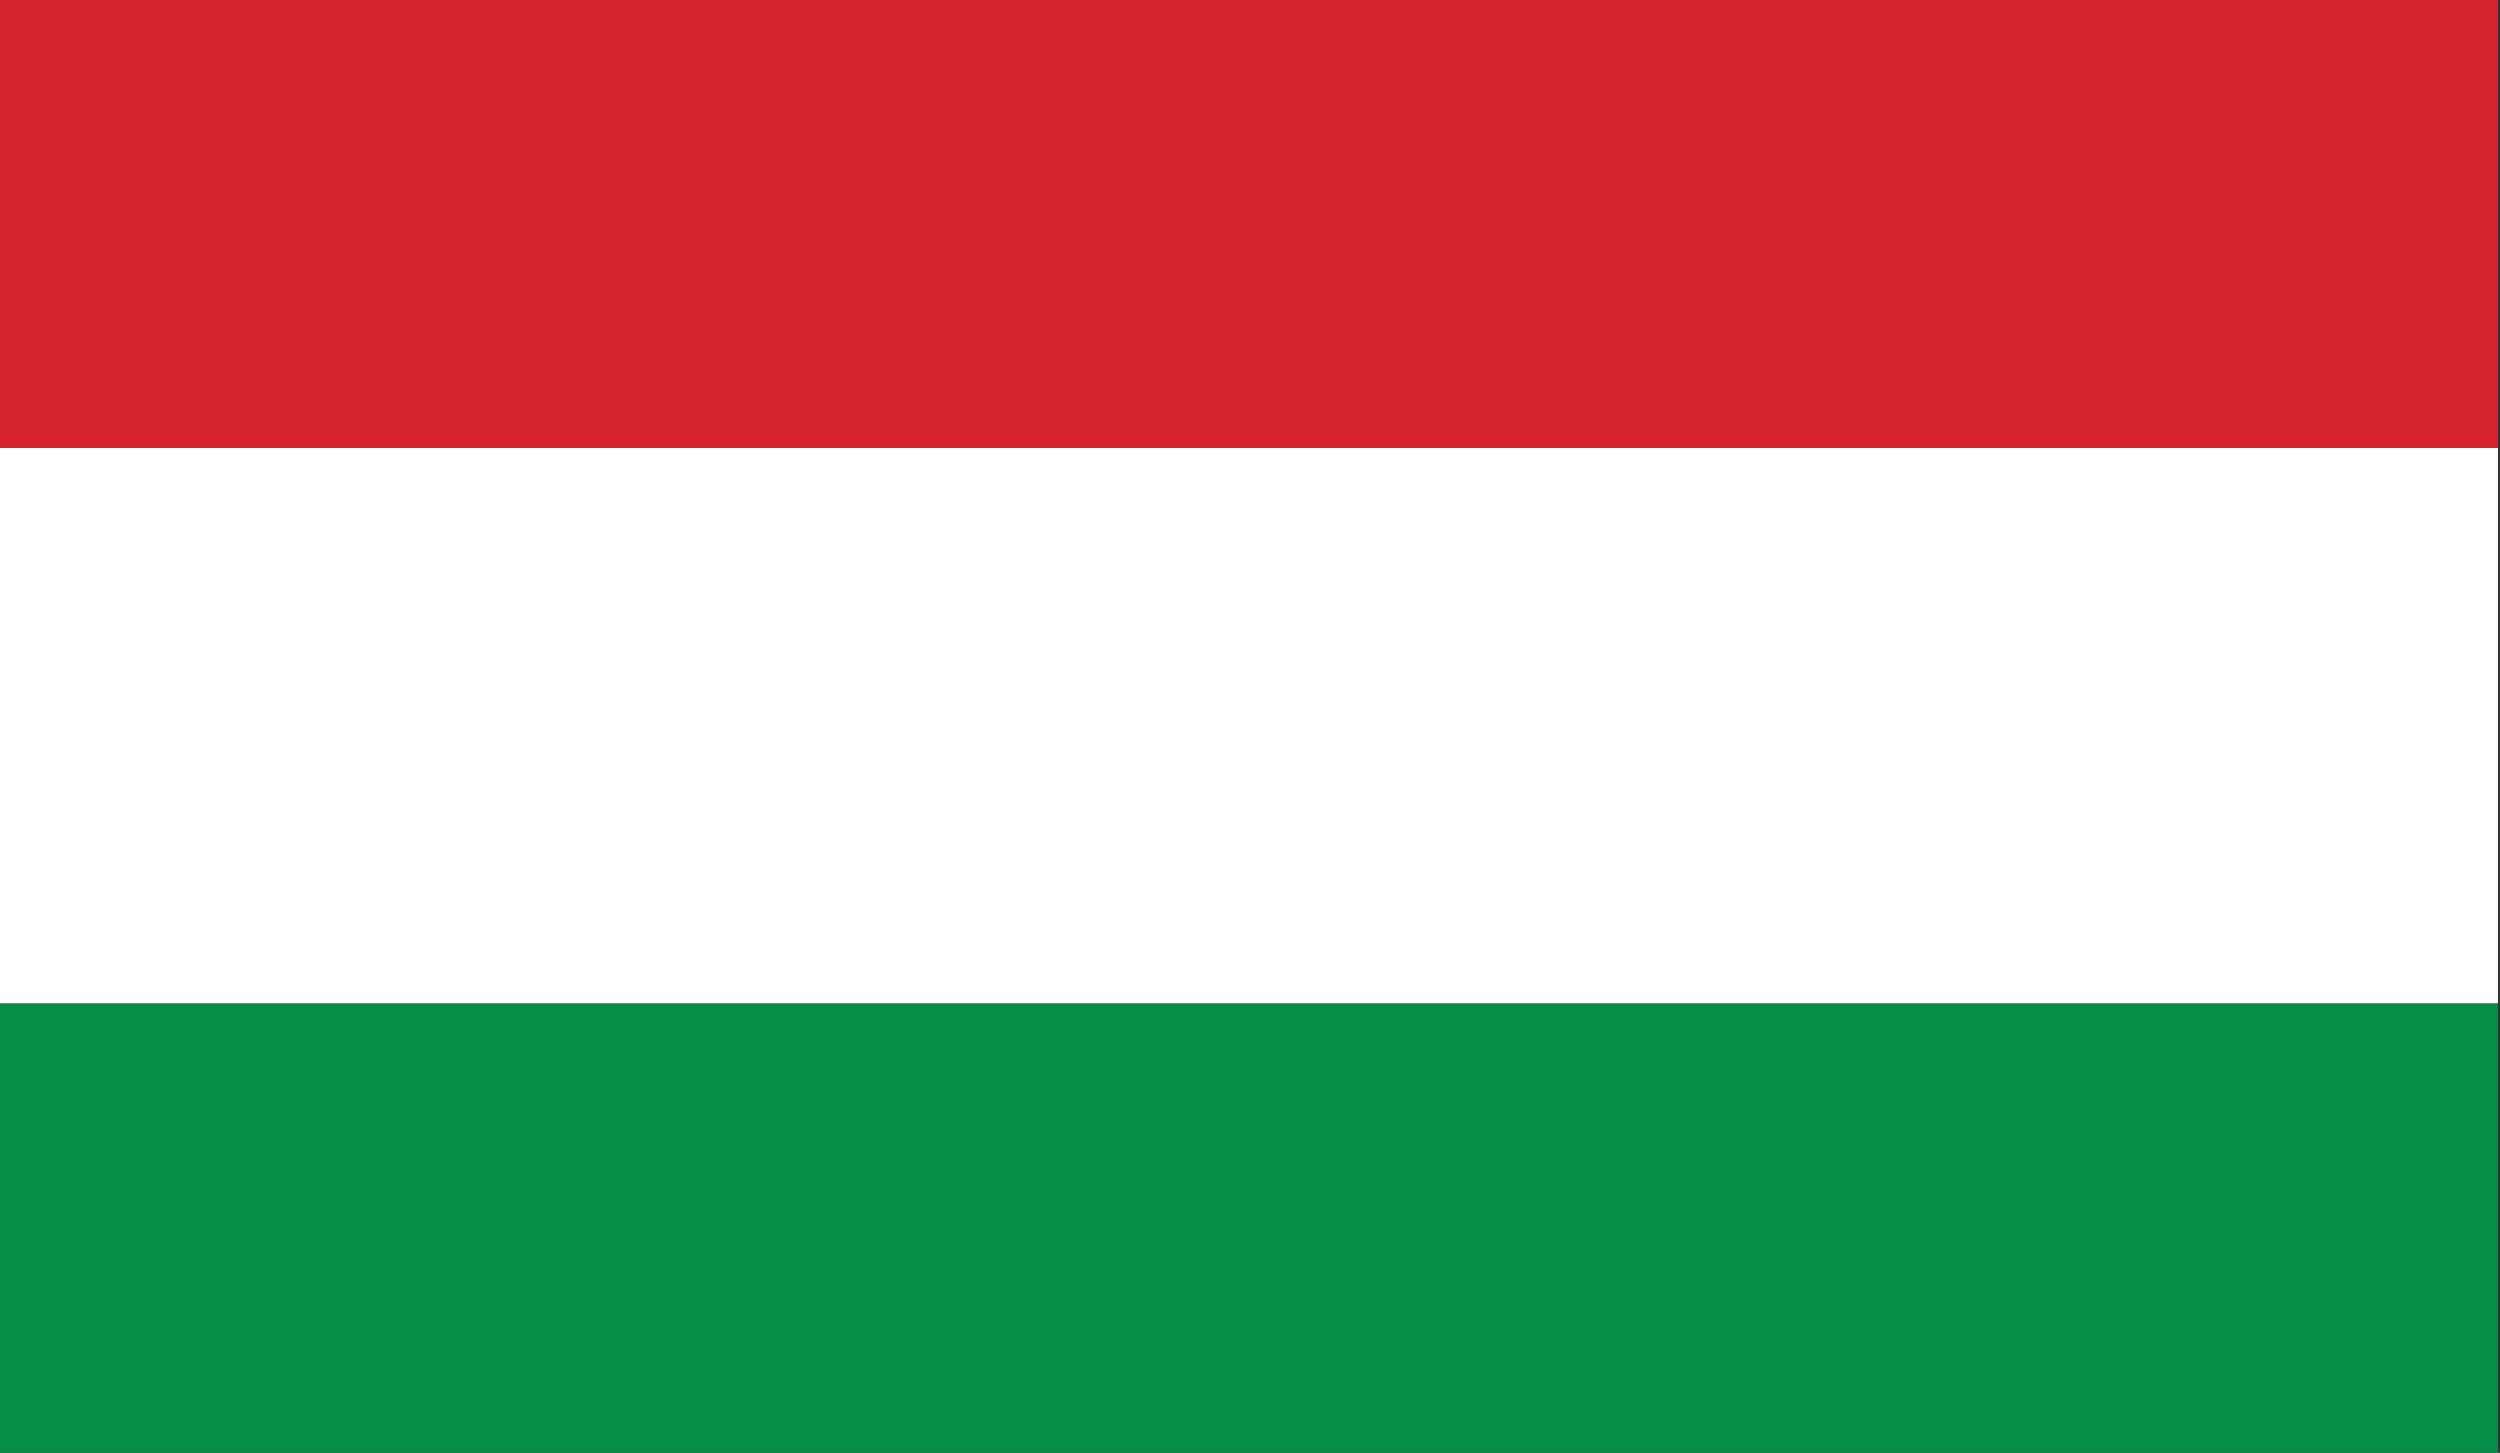 <?xml version="1.0" encoding="UTF-8" standalone="no"?>
<!DOCTYPE svg PUBLIC "-//W3C//DTD SVG 1.1//EN" "http://www.w3.org/Graphics/SVG/1.1/DTD/svg11.dtd">
<svg width="100%" height="100%" viewBox="0 0 191 111" version="1.1" xmlns="http://www.w3.org/2000/svg" xmlns:xlink="http://www.w3.org/1999/xlink" xml:space="preserve" xmlns:serif="http://www.serif.com/" style="fill-rule:evenodd;clip-rule:evenodd;stroke-linejoin:round;stroke-miterlimit:2;">
    <rect x="0" y="0" width="191" height="111" fill="#333333" stroke="none"/>
    <g transform="matrix(1,0,0,1,-1687,0)">
        <rect id="hungarian-flag" x="1687" y="0" width="191" height="111" style="fill:none;"/>
        <clipPath id="_clip1">
            <rect id="hungarian-flag1" serif:id="hungarian-flag" x="1687" y="0" width="191" height="111"/>
        </clipPath>
        <g clip-path="url(#_clip1)">
            <g transform="matrix(7.079,0,0,7.079,-1540.91,-1482.45)">
                <rect x="455.963" y="220.243" width="26.98" height="5.996" style="fill:rgb(6,141,70);fill-rule:nonzero;"/>
            </g>
            <g transform="matrix(7.079,0,0,7.079,-1540.91,-1482.45)">
                <rect x="455.963" y="214.248" width="26.98" height="5.995" style="fill:white;fill-rule:nonzero;"/>
            </g>
            <g transform="matrix(7.079,0,0,7.079,-1540.91,-1482.45)">
                <rect x="455.963" y="208.253" width="26.98" height="5.995" style="fill:rgb(212,35,45);fill-rule:nonzero;"/>
            </g>
        </g>
    </g>
</svg>

